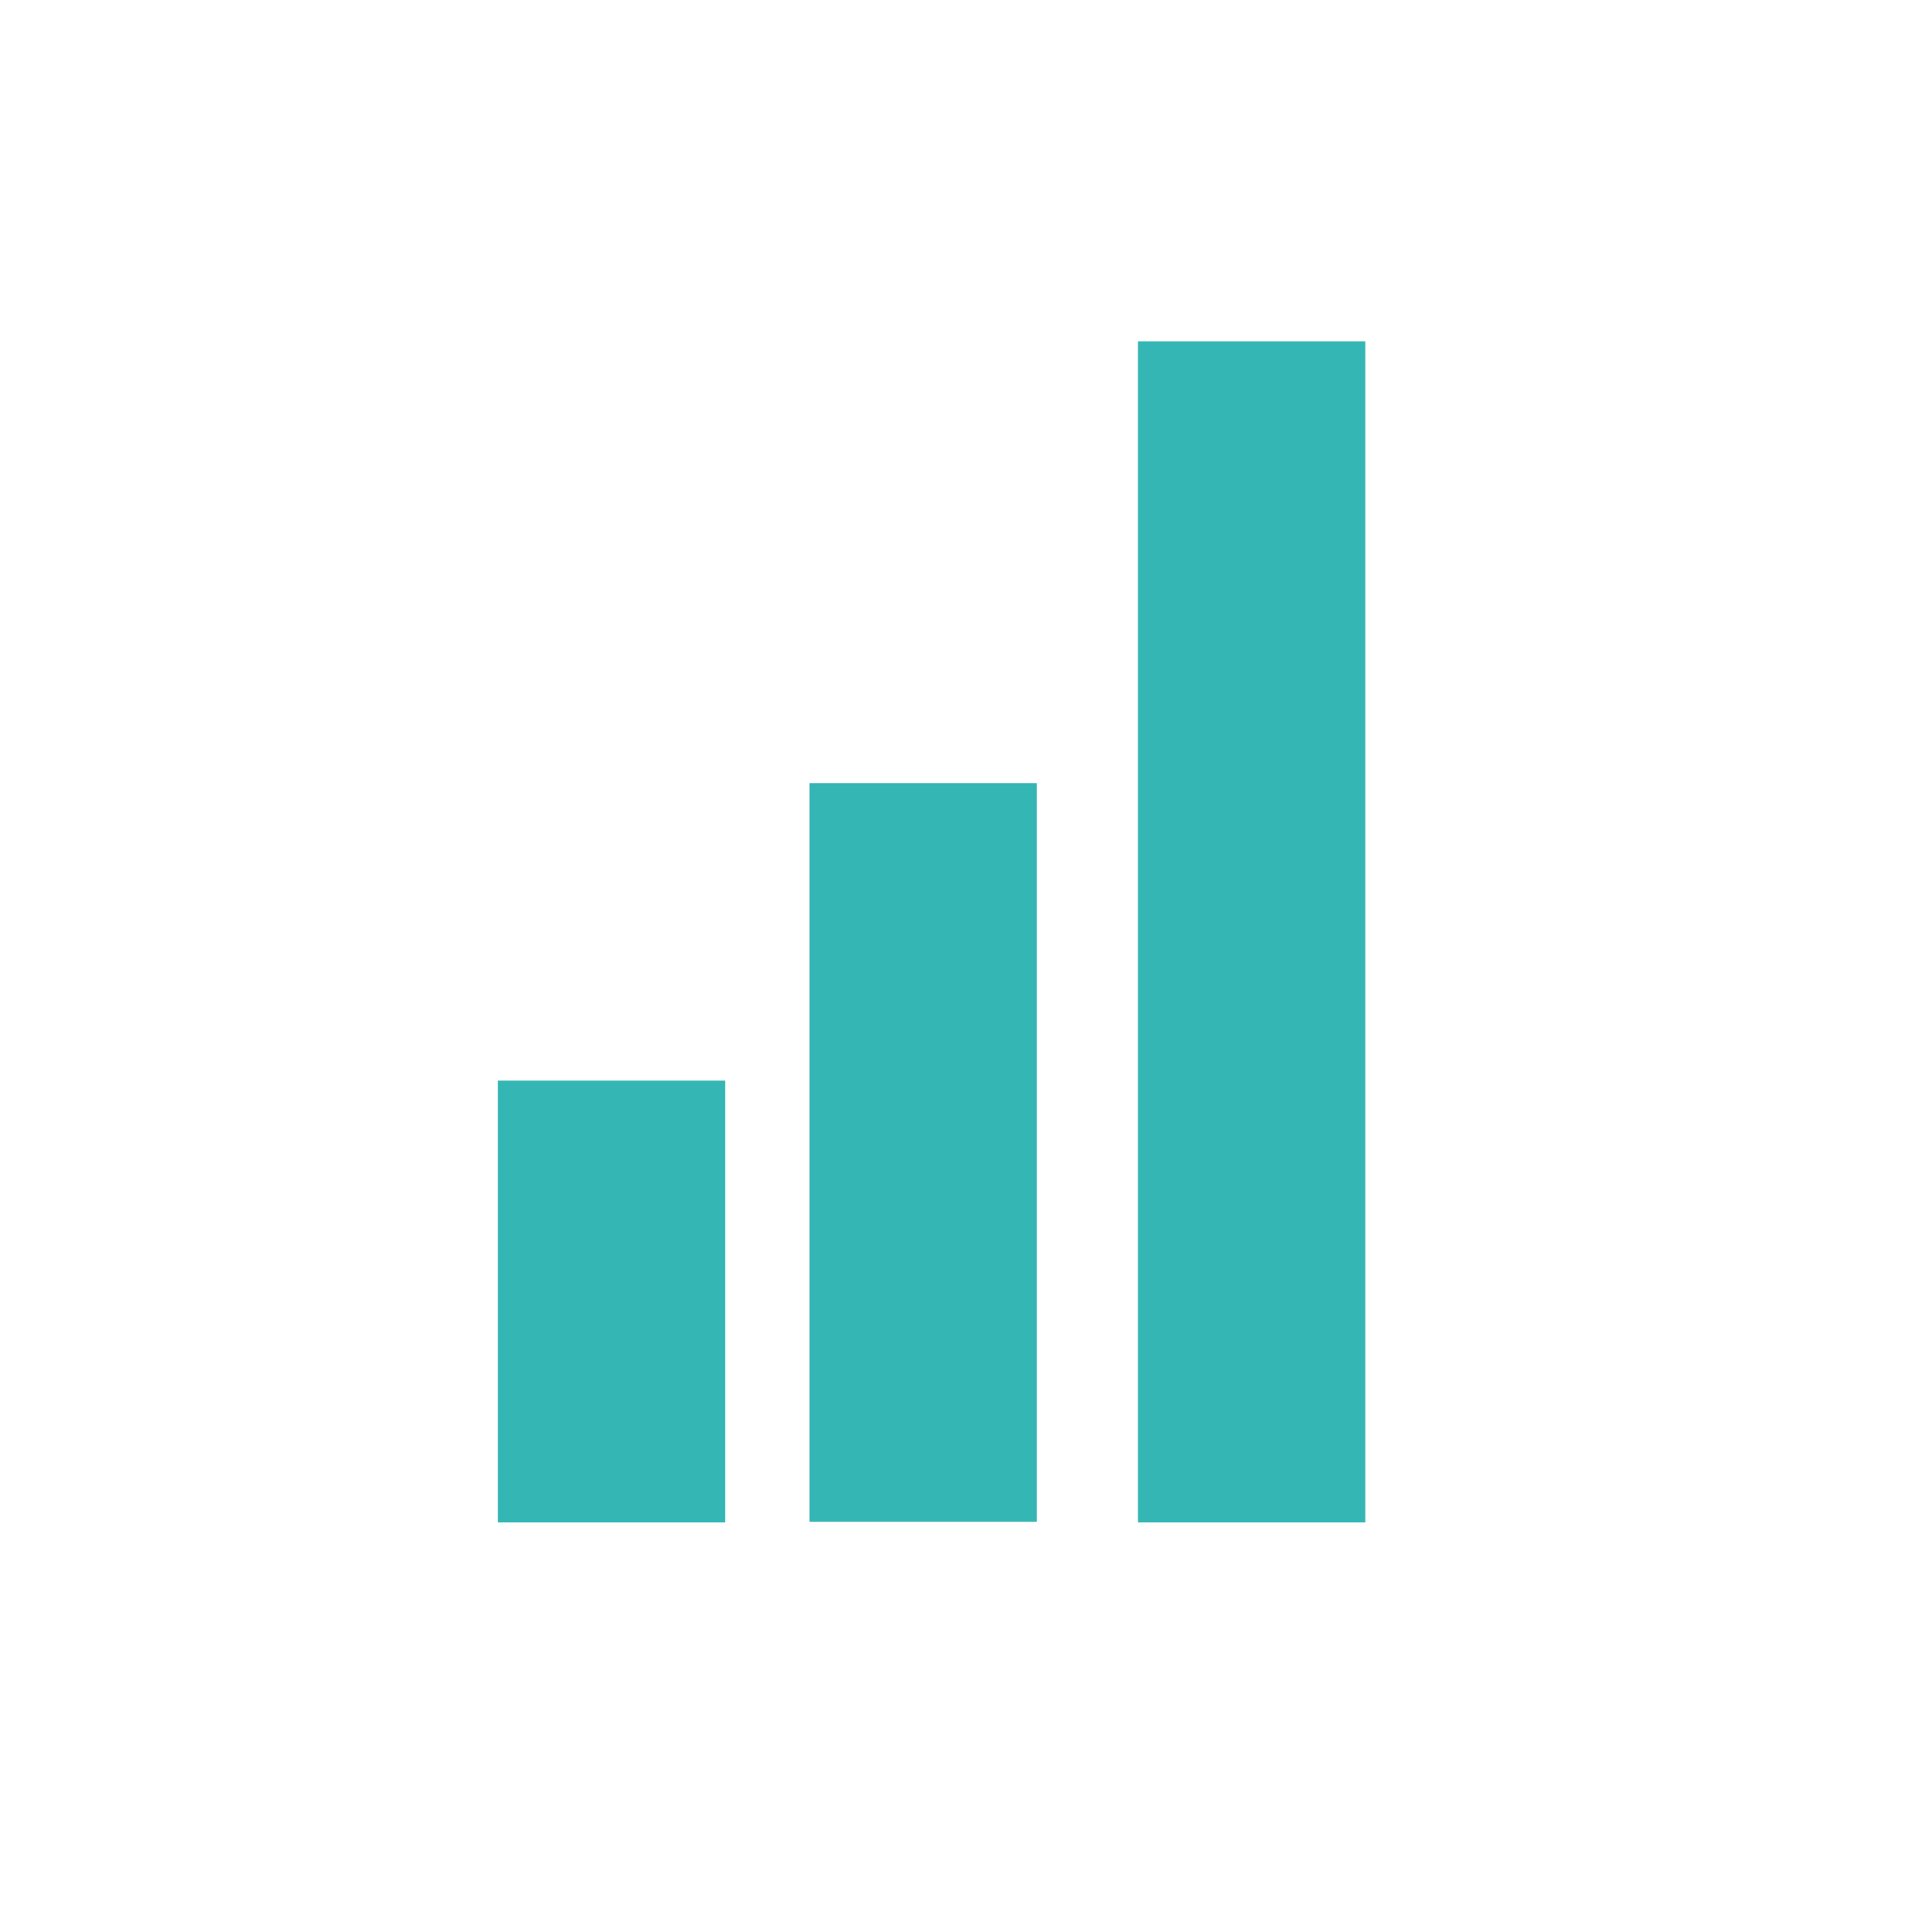 <svg viewBox="0 0 30 30" xmlns="http://www.w3.org/2000/svg" data-sanitized-data-name="Layer 1" data-name="Layer 1" id="Layer_1"><defs><style>.cls-1{fill:none;}.cls-2{fill:#34b6b5;}</style></defs><title>3 Operational Levels</title><circle r="14.76" cy="15" cx="15" class="cls-1"></circle><rect height="6.86" width="3.53" y="16.78" x="7.73" class="cls-2"></rect><rect height="11.47" width="3.53" y="12.16" x="12.57" class="cls-2"></rect><rect height="18.34" width="3.53" y="5.3" x="17.67" class="cls-2"></rect></svg>